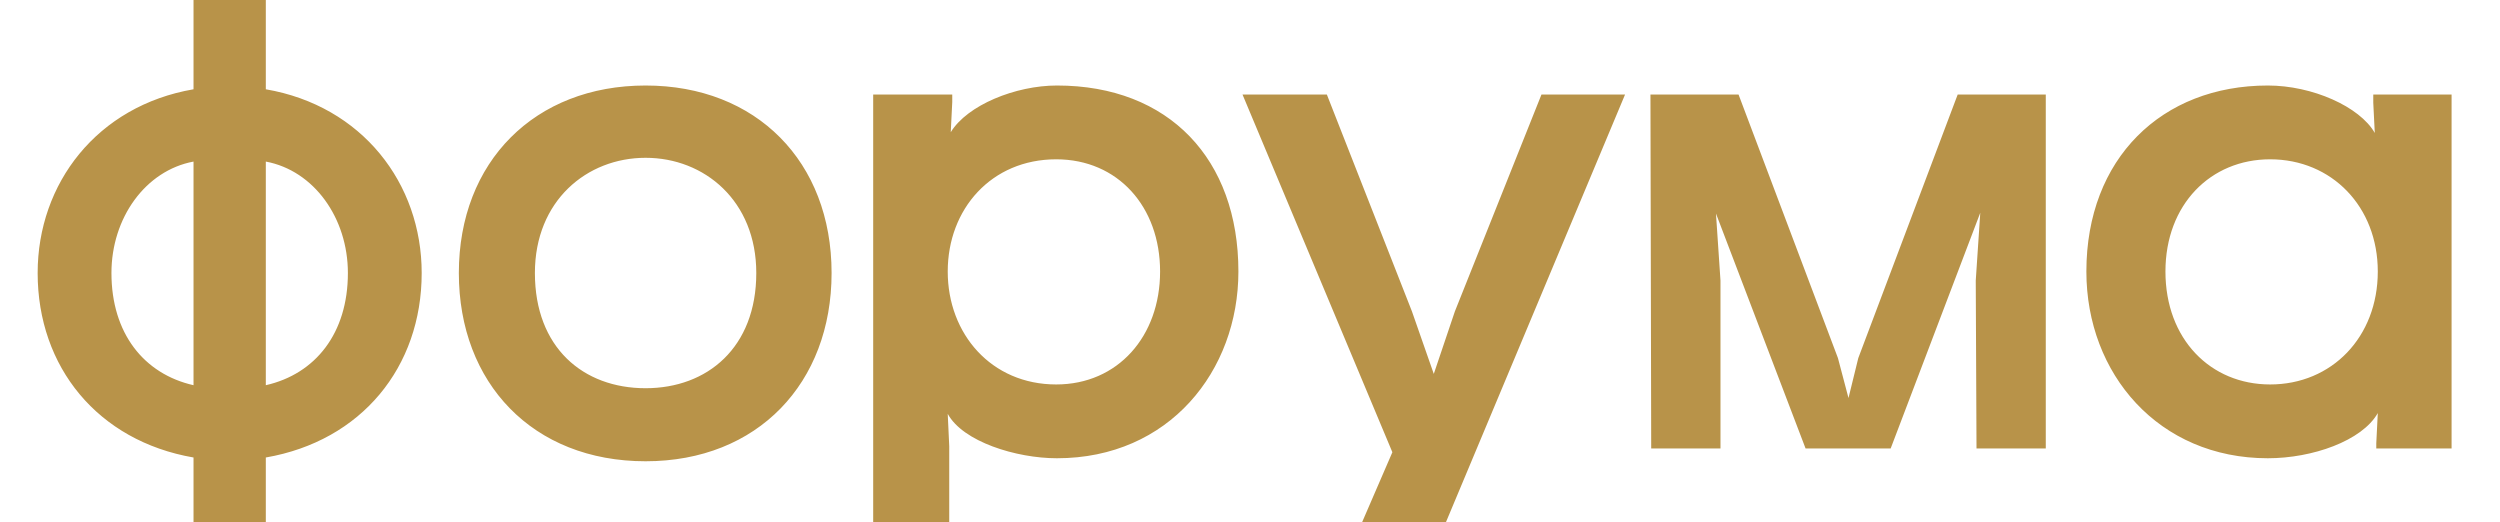 <?xml version="1.0" encoding="UTF-8"?> <svg xmlns="http://www.w3.org/2000/svg" width="249" height="52" viewBox="0 0 249 52" fill="none"> <g clip-path="url(#clip0_480_247)"> <path d="M19.275 -6.708H26.475V8.892C36.075 10.542 42 18.267 42 27.192C42 36.567 36 43.917 26.475 45.567V61.167H19.275V45.567C9.75 43.917 3.75 36.567 3.75 27.192C3.75 18.267 9.675 10.542 19.275 8.892V-6.708ZM11.1 27.192C11.1 33.192 14.325 37.242 19.275 38.367V16.092C14.475 16.992 11.1 21.717 11.1 27.192ZM26.475 38.367C31.425 37.242 34.65 33.192 34.65 27.192C34.65 21.717 31.275 16.992 26.475 16.092V38.367ZM64.301 15.717C58.451 15.717 53.276 19.992 53.276 27.192C53.276 34.617 58.076 38.667 64.301 38.667C70.451 38.667 75.326 34.617 75.326 27.192C75.326 19.992 70.151 15.717 64.301 15.717ZM45.701 27.192C45.701 16.092 53.276 8.517 64.301 8.517C75.326 8.517 82.826 16.092 82.826 27.192C82.826 38.142 75.476 45.942 64.301 45.942C53.051 45.942 45.701 38.142 45.701 27.192ZM105.195 38.292C111.345 38.292 115.545 33.492 115.545 27.042C115.545 20.592 111.345 15.867 105.195 15.867C98.745 15.867 94.394 20.817 94.394 27.042C94.394 33.267 98.745 38.292 105.195 38.292ZM86.969 61.167V9.417H94.844V10.167L94.695 13.167C96.344 10.467 101.145 8.517 105.27 8.517C116.445 8.517 123.345 15.867 123.345 27.042C123.345 36.942 116.445 45.642 105.27 45.642C101.22 45.642 95.895 43.992 94.394 41.217L94.544 44.442V61.167H86.969ZM161.855 9.417L140.18 61.167H131.705L138.68 45.042L123.755 9.417H132.155L140.63 31.017L142.805 37.242L144.905 31.017L153.53 9.417H161.855ZM164.385 9.417H173.16L183.06 35.667L184.11 39.642L185.085 35.667L194.985 9.417H203.76V44.667H196.86L196.785 27.942L197.235 21.192L188.31 44.667H179.835L170.91 21.267L171.36 27.942V44.667H164.46L164.385 9.417ZM226.103 38.292C232.253 38.292 236.828 33.567 236.828 27.042C236.828 20.592 232.253 15.867 226.103 15.867C220.178 15.867 215.678 20.367 215.678 27.042C215.678 33.792 220.178 38.292 226.103 38.292ZM207.803 27.042C207.803 15.792 215.303 8.517 225.878 8.517C230.303 8.517 235.028 10.617 236.528 13.242L236.378 10.242V9.417H244.178V44.667H236.678V44.142L236.828 41.142C235.253 43.917 230.303 45.642 225.878 45.642C215.003 45.642 207.803 37.242 207.803 27.042Z" fill="#B89349"></path> </g> <defs> <clipPath id="clip0_480_247"> <rect width="249" height="52" fill="white"></rect> </clipPath> </defs> </svg> 